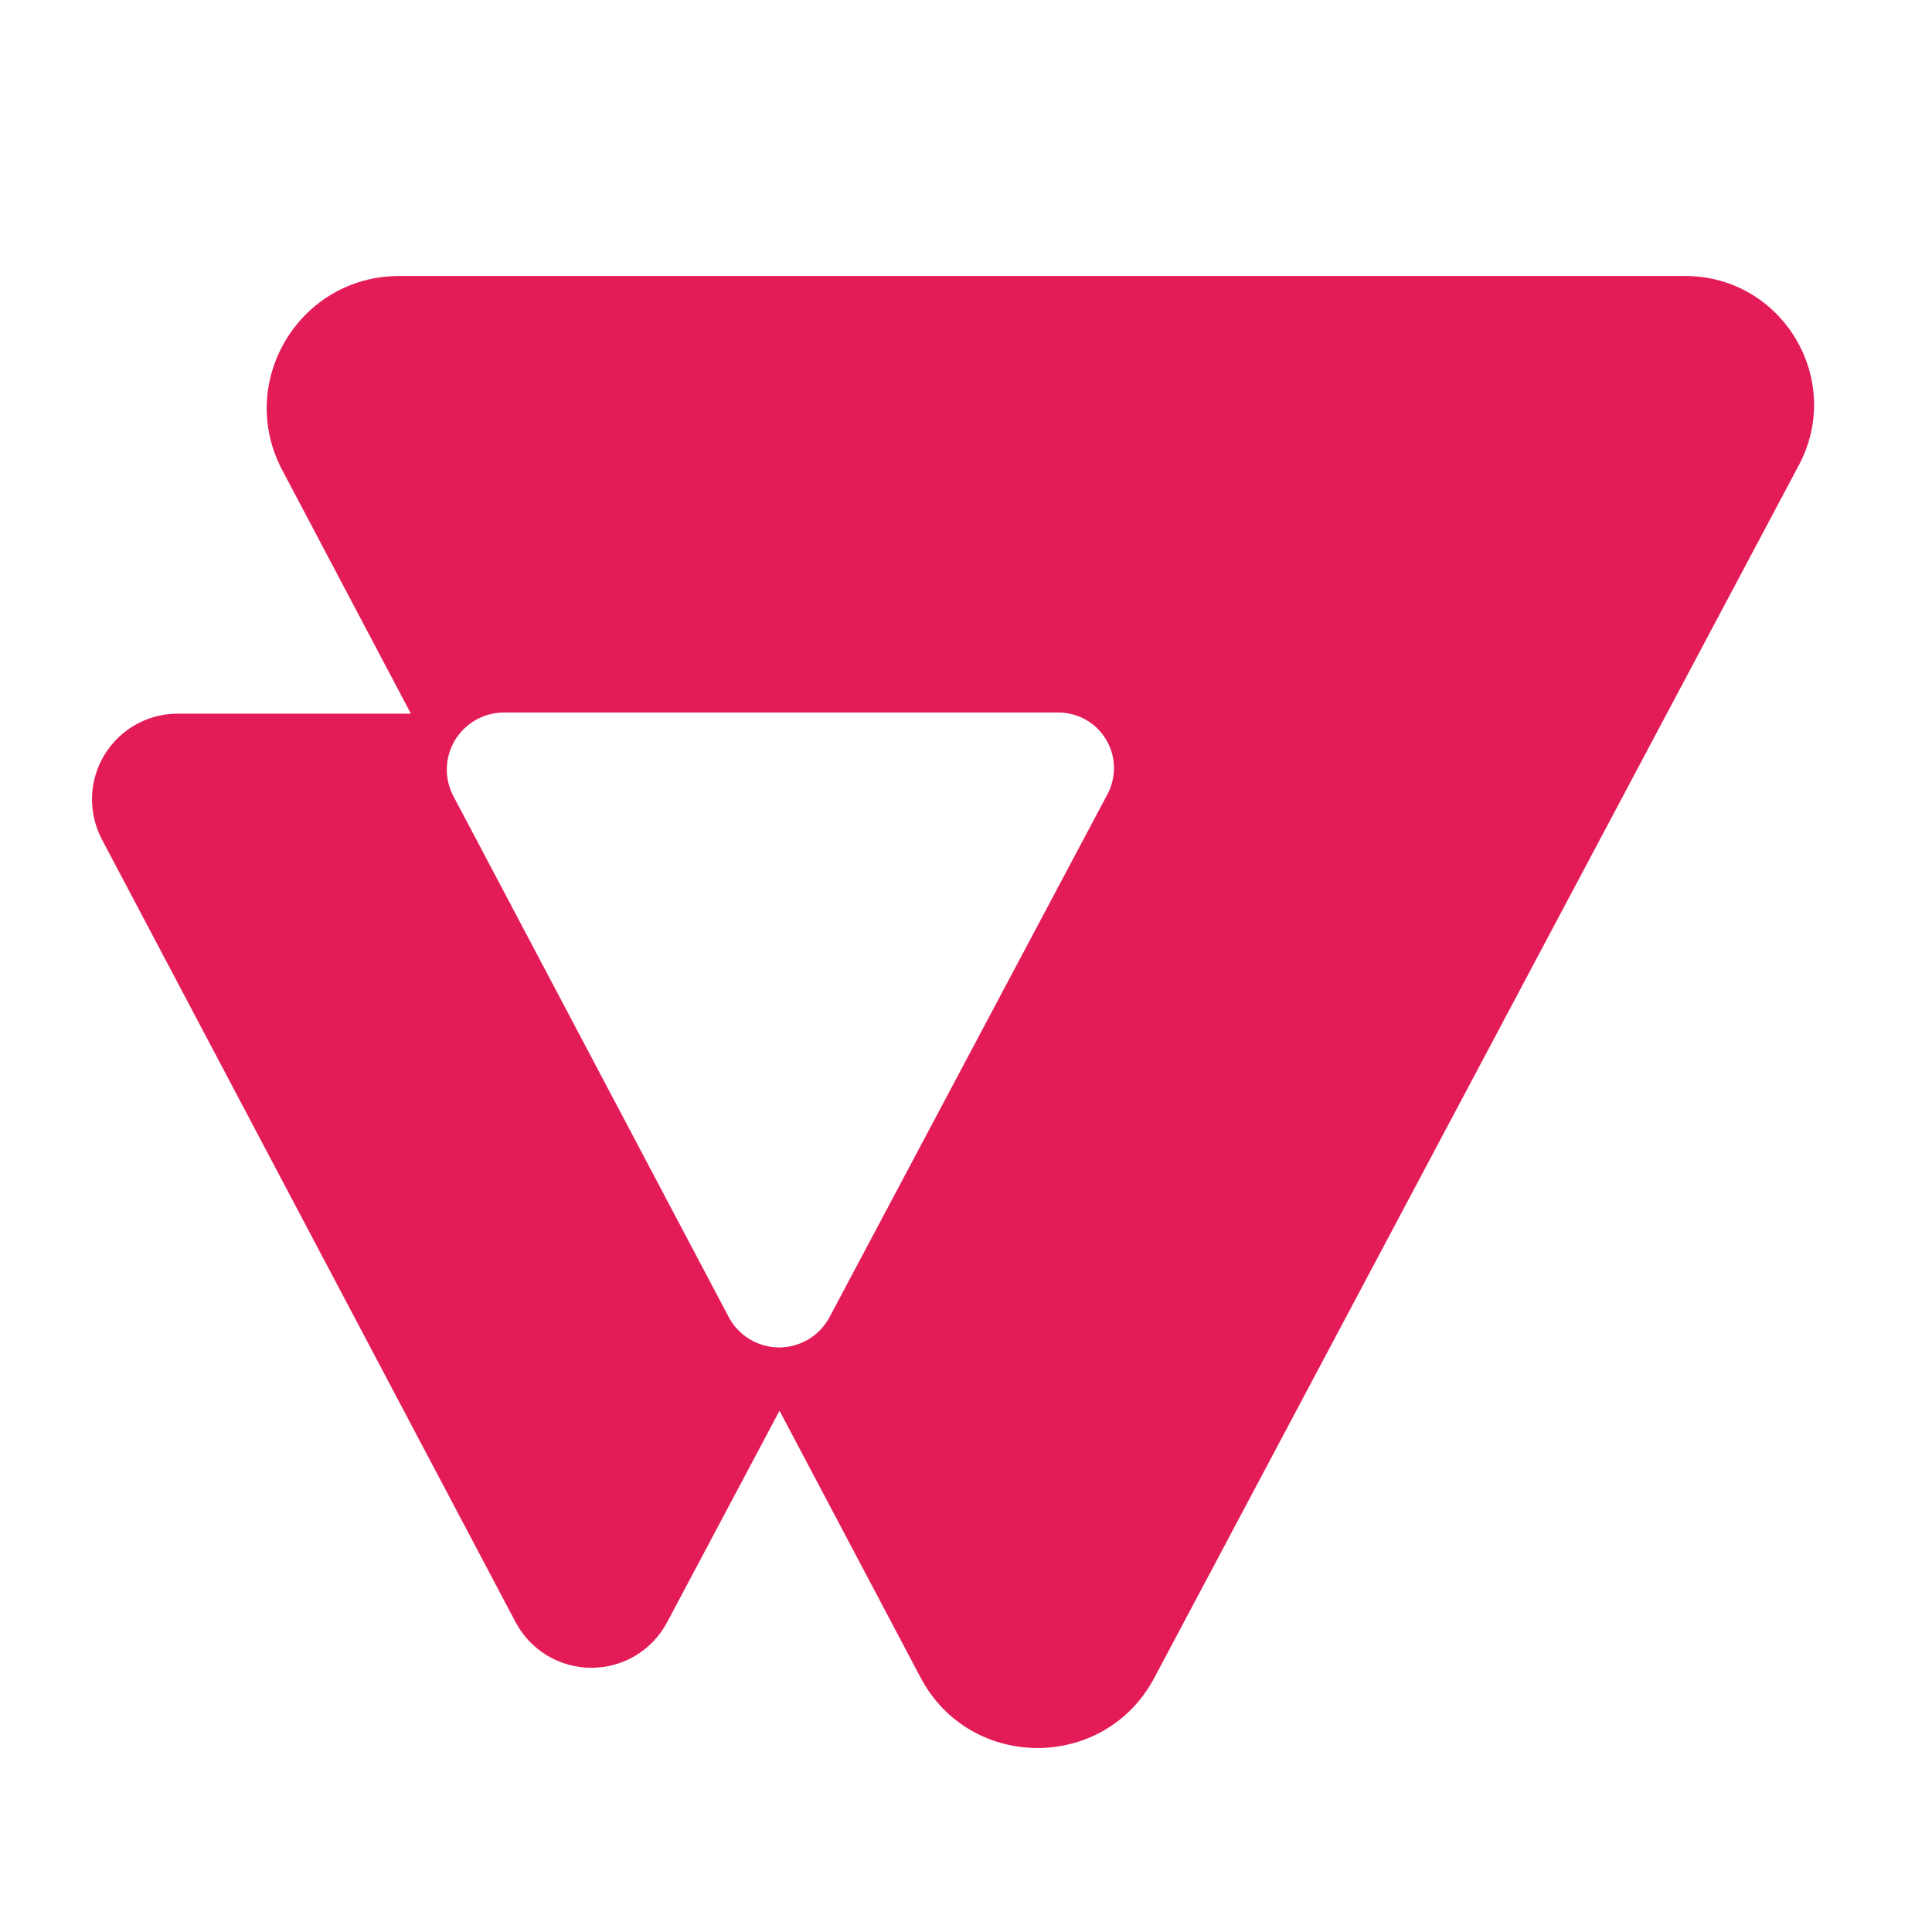 <?xml version="1.0" encoding="UTF-8"?>
<svg xmlns="http://www.w3.org/2000/svg" width="21" height="21" viewBox="0 0 21 21" fill="none">
  <path d="M18.317 3H4.339C3.255 3 2.561 4.152 3.068 5.11L4.466 7.757H1.932C1.771 7.757 1.614 7.798 1.474 7.877C1.334 7.956 1.217 8.07 1.134 8.207C1.051 8.344 1.005 8.501 1 8.661C0.996 8.822 1.033 8.981 1.107 9.123L5.604 17.632C5.684 17.782 5.802 17.907 5.947 17.995C6.093 18.082 6.259 18.128 6.428 18.128C6.598 18.128 6.764 18.082 6.909 17.995C7.054 17.907 7.173 17.782 7.252 17.632L8.473 15.334L10.006 18.234C10.545 19.254 12.006 19.256 12.547 18.237L19.553 5.056C20.048 4.124 19.372 3 18.317 3ZM12.038 8.632L9.017 14.316C8.964 14.416 8.885 14.499 8.789 14.557C8.692 14.615 8.582 14.646 8.469 14.646C8.356 14.646 8.246 14.615 8.149 14.557C8.053 14.499 7.974 14.416 7.921 14.316L4.929 8.655C4.879 8.561 4.854 8.455 4.857 8.349C4.86 8.242 4.89 8.138 4.945 8.046C5 7.955 5.078 7.879 5.171 7.826C5.264 7.773 5.369 7.745 5.476 7.745H11.505C11.609 7.745 11.712 7.772 11.802 7.823C11.893 7.874 11.969 7.948 12.022 8.038C12.076 8.127 12.106 8.228 12.108 8.333C12.111 8.437 12.087 8.54 12.038 8.632Z" fill="#E31C58"></path>
</svg>
